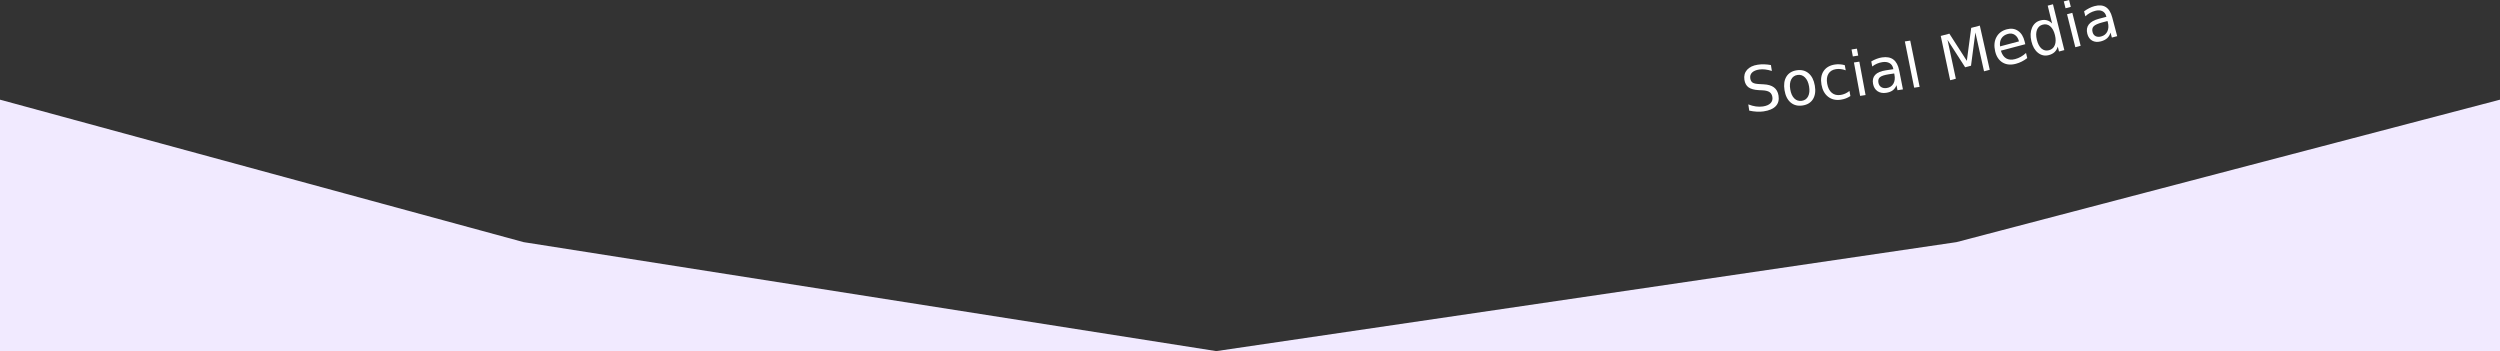 <?xml version="1.0" encoding="UTF-8" standalone="no"?>
<svg
   width="1929"
   height="270.908"
   viewBox="0 0 1929 270.908"
   fill="none"
   version="1.1"
   id="svg4"
   sodipodi:docname="seperator-top-blog.svg"
   xmlns:inkscape="http://www.inkscape.org/namespaces/inkscape"
   xmlns:sodipodi="http://sodipodi.sourceforge.net/DTD/sodipodi-0.dtd"
   xmlns="http://www.w3.org/2000/svg"
   xmlns:svg="http://www.w3.org/2000/svg">
  <rect x="0" y="0" width="1929" height="270.908" fill="#333333" stroke="none"/>
  <defs
     id="defs8">
    <inkscape:path-effect
       effect="bend_path"
       id="path-effect2603"
       is_visible="true"
       lpeversion="1"
       bendpath="M 1274.15,115.202 1414.164,94.049 1556.064,56.557"
       prop_scale="1"
       scale_y_rel="false"
       vertical="false"
       hide_knot="false"
       bendpath-nodetypes="ccc" />
    <rect
       x="1260.106"
       y="44.655"
       width="396.696"
       height="80.32"
       id="rect2576" />
  </defs>
  <sodipodi:namedview
     id="namedview6"
     pagecolor="#ffffff"
     bordercolor="#000000"
     borderopacity="0.25"
     inkscape:showpageshadow="2"
     inkscape:pageopacity="0.0"
     inkscape:pagecheckerboard="true"
     inkscape:deskcolor="#d1d1d1"
     showgrid="false" />
  <path
     d="m 404.053,186.841 534.423,84.067 571.084,-84.067 L 1929,76.908 V 270.908 H 938.476 0 V 76.908 Z"
     fill="#f1eaff"
     id="path2" />
  <g
     aria-label="Social Media"
     id="text2574"
     style="font-size:48px;white-space:pre;shape-inside:url(#rect2576);fill:#ffffff"
     inkscape:path-effect="#path-effect2603"
     class="UnoptimicedTransforms"
     transform="translate(73.08,-45.984)">
    <path
       d="m 1293.368,96.176 0.728,4.558 c -1.869,-0.587 -3.605,-0.973 -5.207,-1.157 -1.603,-0.185 -3.119,-0.169 -4.55,0.046 -2.485,0.375 -4.329,1.158 -5.534,2.351 -1.19,1.19 -1.646,2.697 -1.368,4.52 0.234,1.529 0.856,2.62 1.869,3.273 1.025,0.635 2.83,1.003 5.416,1.102 0.953,0.054 1.906,0.107 2.859,0.161 3.523,0.147 6.23,0.939 8.119,2.375 1.902,1.418 3.081,3.531 3.531,6.337 0.537,3.347 -0.165,6.05 -2.115,8.115 -1.934,2.062 -5.046,3.418 -9.332,4.067 -1.616,0.245 -3.368,0.321 -5.255,0.227 -1.871,-0.096 -3.837,-0.359 -5.897,-0.79 l -0.728,-4.82 c 2.032,0.783 3.988,1.309 5.867,1.577 1.879,0.269 3.688,0.271 5.423,0.009 2.635,-0.399 4.585,-1.231 5.85,-2.497 1.265,-1.266 1.742,-2.87 1.434,-4.814 -0.269,-1.697 -0.996,-2.946 -2.178,-3.746 -1.167,-0.803 -2.956,-1.267 -5.364,-1.393 -0.961,-0.044 -1.922,-0.089 -2.882,-0.133 -3.533,-0.177 -6.175,-0.892 -7.929,-2.144 -1.754,-1.252 -2.828,-3.199 -3.228,-5.841 -0.462,-3.059 0.223,-5.628 2.047,-7.704 1.84,-2.079 4.599,-3.395 8.284,-3.95 1.579,-0.238 3.212,-0.334 4.897,-0.288 1.686,0.046 3.433,0.233 5.243,0.56 z"
       id="path2580"
       inkscape:original-d="m 1285.793,53.279297 v 4.617187 q -2.6953,-1.289062 -5.086,-1.921875 -2.3906,-0.632812 -4.6172,-0.632812 -3.8671,0 -5.9765,1.5 -2.086,1.5 -2.086,4.265625 0,2.320312 1.3829,3.515625 1.4062,1.171875 5.2968,1.898437 l 2.8594,0.585938 q 5.2969,1.007812 7.8047,3.5625 2.5312,2.53125 2.5312,6.796875 0,5.085937 -3.4218,7.710937 -3.3985,2.625 -9.9844,2.625 -2.4844,0 -5.2969,-0.5625 -2.789,-0.5625 -5.789,-1.664062 v -4.875 q 2.8828,1.617187 5.6484,2.4375 2.7656,0.820312 5.4375,0.820312 4.0547,0 6.2578,-1.59375 2.2031,-1.59375 2.2031,-4.546875 0,-2.578125 -1.5937,-4.03125 -1.5703,-1.453125 -5.1797,-2.179687 l -2.8828,-0.5625 q -5.2969,-1.054688 -7.6641,-3.304688 -2.3672,-2.25 -2.3672,-6.257812 0,-4.640625 3.2578,-7.3125 3.2813,-2.671875 9.0235,-2.671875 2.4609,0 5.0156,0.445312 2.5547,0.445313 5.2266,1.335938 z" />
    <path
       d="m 1313.879,103.812 c -2.237,0.338 -3.856,1.498 -4.862,3.481 -1.008,1.968 -1.26,4.502 -0.752,7.599 0.509,3.098 1.555,5.442 3.143,7.033 1.601,1.574 3.538,2.188 5.807,1.845 2.239,-0.339 3.863,-1.501 4.869,-3.484 1.006,-1.984 1.245,-4.514 0.722,-7.592 -0.521,-3.062 -1.585,-5.389 -3.188,-6.978 -1.606,-1.605 -3.518,-2.24 -5.739,-1.904 z m -0.603,-3.604 c 3.622,-0.547 6.669,0.225 9.149,2.313 2.479,2.088 4.089,5.255 4.819,9.501 0.727,4.232 0.258,7.711 -1.416,10.444 -1.677,2.717 -4.35,4.353 -8.009,4.907 -3.675,0.557 -6.757,-0.208 -9.237,-2.296 -2.468,-2.106 -4.041,-5.279 -4.73,-9.518 -0.691,-4.254 -0.202,-7.74 1.46,-10.454 1.677,-2.717 4.329,-4.348 7.966,-4.897 z"
       id="path2582"
       inkscape:original-d="m 1305.2695,63.896484 q -3.4687,0 -5.4843,2.71875 -2.0157,2.695313 -2.0157,7.40625 0,4.710938 1.9922,7.429688 2.0156,2.695312 5.5078,2.695312 3.4453,0 5.461,-2.71875 2.0156,-2.71875 2.0156,-7.40625 0,-4.664062 -2.0156,-7.382812 -2.0157,-2.742188 -5.461,-2.742188 z m 0,-3.65625 q 5.625,0 8.836,3.65625 3.2109,3.65625 3.2109,10.125 0,6.445313 -3.2109,10.125 -3.211,3.65625 -8.836,3.65625 -5.6484,0 -8.8593,-3.65625 -3.1875,-3.679687 -3.1875,-10.125 0,-6.46875 3.1875,-10.125 3.2109,-3.65625 8.8593,-3.65625 z" />
    <path
       d="m 1350.356,96.27 0.721,3.962 c -1.3,-0.482 -2.575,-0.794 -3.828,-0.937 -1.24,-0.16 -2.464,-0.149 -3.673,0.034 -2.705,0.408 -4.65,1.601 -5.838,3.58 -1.191,1.963 -1.512,4.521 -0.959,7.673 0.553,3.152 1.735,5.49 3.551,7.015 1.813,1.509 4.084,2.057 6.81,1.644 1.218,-0.184 2.393,-0.528 3.522,-1.03 1.142,-0.52 2.247,-1.2 3.313,-2.04 l 0.712,3.915 c -1.073,0.73 -2.217,1.33 -3.433,1.798 -1.2,0.466 -2.51,0.806 -3.928,1.021 -3.858,0.584 -7.141,-0.173 -9.838,-2.274 -2.698,-2.102 -4.402,-5.228 -5.124,-9.381 -0.733,-4.213 -0.172,-7.701 1.672,-10.456 1.859,-2.758 4.761,-4.435 8.715,-5.032 1.283,-0.194 2.56,-0.244 3.833,-0.152 1.27,0.077 2.527,0.297 3.772,0.661 z"
       id="path2584"
       inkscape:original-d="m 1343.3555,61.880859 v 4.03125 q -1.8282,-1.007812 -3.6797,-1.5 -1.8281,-0.515625 -3.7031,-0.515625 -4.1954,0 -6.5157,2.671875 -2.3203,2.648438 -2.3203,7.453125 0,4.804688 2.3203,7.476563 2.3203,2.648437 6.5157,2.648437 1.875,0 3.7031,-0.492187 1.8515,-0.515625 3.6797,-1.523438 v 3.984375 q -1.8047,0.84375 -3.75,1.265625 -1.9219,0.421875 -4.1016,0.421875 -5.9297,0 -9.4219,-3.726562 -3.4922,-3.726563 -3.4922,-10.054688 0,-6.421875 3.5157,-10.101562 3.539,-3.679688 9.6797,-3.679688 1.9921,0 3.8906,0.421875 1.8984,0.398438 3.6797,1.21875 z" />
    <path
       d="m 1357.421,94.186 4.166,-0.629 4.806,25.772 -4.208,0.637 z m -1.855,-10.036 4.15,-0.625 1,5.362 -4.159,0.627 z"
       id="path2586"
       inkscape:original-d="m 1350.8555,60.873047 h 4.3125 v 26.25 h -4.3125 z m 0,-10.21875 h 4.3125 v 5.460937 h -4.3125 z" />
    <path
       d="m 1384.321,103.299 c -3.383,0.511 -5.651,1.256 -6.806,2.235 -1.155,0.979 -1.554,2.411 -1.194,4.296 0.287,1.502 1.002,2.624 2.146,3.365 1.157,0.724 2.581,0.958 4.271,0.702 2.33,-0.353 4.035,-1.462 5.112,-3.328 1.089,-1.884 1.361,-4.202 0.82,-6.958 l -0.185,-0.942 z m 8.006,-3.007 2.904,14.67 -4.208,0.637 -0.766,-3.904 c -0.652,1.707 -1.622,3.044 -2.909,4.012 -1.29,0.952 -2.972,1.585 -5.046,1.9 -2.623,0.397 -4.853,-0.022 -6.688,-1.258 -1.822,-1.254 -2.966,-3.123 -3.436,-5.607 -0.549,-2.897 -0.01,-5.228 1.625,-6.988 1.645,-1.763 4.367,-2.931 8.17,-3.505 l 5.863,-0.886 -0.081,-0.413 c -0.382,-1.944 -1.312,-3.349 -2.789,-4.214 -1.465,-0.882 -3.337,-1.152 -5.619,-0.807 -1.451,0.219 -2.83,0.609 -4.138,1.169 -1.308,0.56 -2.53,1.289 -3.666,2.186 l -0.743,-3.909 c 1.412,-0.828 2.806,-1.496 4.184,-2.003 1.375,-0.523 2.741,-0.887 4.1,-1.092 3.667,-0.553 6.594,-0.002 8.787,1.653 2.192,1.655 3.68,4.442 4.456,8.36 z"
       id="path2588"
       inkscape:original-d="m 1376.1211,73.927734 q -5.2266,0 -7.2422,1.195313 -2.0156,1.195312 -2.0156,4.078125 0,2.296875 1.5,3.65625 1.5234,1.335937 4.125,1.335937 3.5859,0 5.7422,-2.53125 2.1797,-2.554687 2.1797,-6.773437 v -0.960938 z m 8.6016,-1.78125 v 14.976563 h -4.3125 v -3.984375 q -1.4766,2.390625 -3.6797,3.539062 -2.2032,1.125 -5.3907,1.125 -4.0312,0 -6.4218,-2.25 -2.3672,-2.273437 -2.3672,-6.070312 0,-4.429688 2.9531,-6.679688 2.9766,-2.25 8.8594,-2.25 h 6.0469 v -0.421875 q 0,-2.976562 -1.9688,-4.59375 -1.9453,-1.640625 -5.4844,-1.640625 -2.25,0 -4.3828,0.539063 -2.1328,0.539062 -4.1015,1.617187 v -3.984375 q 2.3671,-0.914062 4.5937,-1.359375 2.2266,-0.46875 4.3359,-0.46875 5.6954,0 8.5079,2.953125 2.8125,2.953125 2.8125,8.953125 z" />
    <path
       d="m 1396.707,77.951 4.15,-0.625 7.249,35.687 -4.208,0.637 z"
       id="path2590"
       inkscape:original-d="m 1393.6055,50.654297 h 4.3125 v 36.46875 h -4.3125 z" />
    <path
       d="m 1424.401,73.707 6.643,-1.757 c 4.47,7.007 8.965,14.009 13.486,21.006 1.15,-8.494 2.275,-16.983 3.375,-25.467 l 6.642,-1.757 7.66,34.096 -4.405,1.162 -6.676,-29.95 c -1.099,8.548 -2.223,17.101 -3.372,25.66 l -4.527,1.195 c -4.561,-7.05 -9.097,-14.106 -13.607,-21.167 l 6.428,30.001 -4.382,1.156 z"
       id="path2592"
       inkscape:original-d="m 1422.3867,52.130859 h 7.0547 l 8.9297,23.8125 8.9766,-23.8125 h 7.0546 v 34.992188 h -4.6171 V 56.396484 l -9.0235,24 h -4.7578 l -9.0234,-24 v 30.726563 h -4.5938 z" />
    <path
       d="m 1489.144,78.051 0.485,2.05 -18.831,4.973 c 0.841,2.843 2.192,4.825 4.06,5.945 1.879,1.101 4.182,1.292 6.907,0.573 1.578,-0.417 3.058,-1.017 4.439,-1.801 1.396,-0.788 2.73,-1.769 4.001,-2.944 l 0.937,3.965 c -1.324,1.027 -2.723,1.912 -4.194,2.656 -1.472,0.743 -3.006,1.325 -4.601,1.746 -3.996,1.054 -7.439,0.704 -10.319,-1.052 -2.866,-1.761 -4.754,-4.664 -5.675,-8.713 -0.952,-4.184 -0.609,-7.792 1.017,-10.819 1.638,-3.046 4.312,-5.06 8.031,-6.044 3.335,-0.882 6.228,-0.469 8.686,1.238 2.469,1.687 4.157,4.429 5.056,8.226 z m -4.382,-0.15 c -0.569,-2.286 -1.629,-3.951 -3.177,-4.994 -1.533,-1.047 -3.303,-1.305 -5.313,-0.774 -2.276,0.602 -3.947,1.745 -5.018,3.432 -1.056,1.682 -1.413,3.754 -1.07,6.212 4.859,-1.292 9.719,-2.583 14.578,-3.875 z"
       id="path2594"
       inkscape:original-d="m 1486.0664,72.919922 v 2.109375 h -19.8281 q 0.2812,4.453125 2.6719,6.796875 2.414,2.320312 6.7031,2.320312 2.4844,0 4.8047,-0.609375 2.3437,-0.609375 4.6406,-1.828125 v 4.078125 q -2.3203,0.984375 -4.7578,1.5 -2.4375,0.515625 -4.9453,0.515625 -6.2813,0 -9.961,-3.65625 -3.6562,-3.65625 -3.6562,-9.890625 0,-6.445312 3.4687,-10.21875 3.4922,-3.796875 9.3985,-3.796875 5.2968,0 8.3672,3.421875 3.0937,3.398438 3.0937,9.257813 z m -4.3125,-1.265625 q -0.047,-3.539063 -1.9922,-5.648438 -1.9219,-2.109375 -5.1094,-2.109375 -3.6093,0 -5.789,2.039063 -2.1563,2.039062 -2.4844,5.742187 z" />
    <path
       d="m 1510.327,64.124 -3.391,-13.781 4.058,-1.074 8.762,35.373 -4.114,1.085 -0.94,-3.82 c -0.49,1.744 -1.308,3.162 -2.453,4.255 -1.133,1.074 -2.625,1.855 -4.474,2.343 -3.027,0.798 -5.792,0.221 -8.287,-1.736 -2.481,-1.96 -4.195,-4.944 -5.152,-8.953 -0.957,-4.008 -0.787,-7.491 0.499,-10.446 1.302,-2.959 3.446,-4.834 6.442,-5.626 1.83,-0.484 3.485,-0.526 4.966,-0.126 1.492,0.381 2.853,1.216 4.083,2.505 z m -11.763,12.576 c 0.741,3.081 1.938,5.339 3.598,6.774 1.67,1.415 3.594,1.836 5.768,1.262 2.174,-0.574 3.674,-1.898 4.495,-3.971 0.818,-2.089 0.847,-4.671 0.089,-7.749 -0.757,-3.077 -1.973,-5.324 -3.643,-6.739 -1.674,-1.431 -3.588,-1.861 -5.745,-1.291 -2.157,0.57 -3.643,1.899 -4.461,3.988 -0.807,2.069 -0.842,4.646 -0.101,7.726 z"
       id="path2596"
       inkscape:original-d="M 1510.418,64.857422 V 50.654297 h 4.3125 v 36.46875 h -4.3125 v -3.9375 q -1.3594,2.34375 -3.4453,3.492187 -2.0625,1.125 -4.9688,1.125 -4.7578,0 -7.7578,-3.796875 -2.9766,-3.796875 -2.9766,-9.984375 0,-6.1875 2.9766,-9.984375 3,-3.796875 7.7578,-3.796875 2.9063,0 4.9688,1.148438 2.0859,1.125 3.4453,3.46875 z m -14.6953,9.164062 q 0,4.757813 1.9453,7.476563 1.9687,2.695312 5.3906,2.695312 3.4219,0 5.3906,-2.695312 1.9688,-2.71875 1.9688,-7.476563 0,-4.757812 -1.9688,-7.453125 -1.9687,-2.71875 -5.3906,-2.71875 -3.4219,0 -5.3906,2.71875 -1.9453,2.695313 -1.9453,7.453125 z" />
    <path
       d="m 1521.841,56.963 4.074,-1.077 6.43,25.436 -4.114,1.085 z m -2.487,-9.905 4.058,-1.074 1.338,5.292 -4.067,1.076 z"
       id="path2598"
       inkscape:original-d="m 1523.6133,60.873047 h 4.3125 v 26.25 h -4.3125 z m 0,-10.21875 h 4.3125 v 5.460937 h -4.3125 z" />
    <path
       d="m 1549.004,63.282 c -3.308,0.874 -5.499,1.864 -6.576,2.973 -1.077,1.108 -1.377,2.593 -0.898,4.454 0.381,1.483 1.161,2.537 2.339,3.163 1.19,0.607 2.611,0.692 4.264,0.256 2.278,-0.601 3.89,-1.899 4.831,-3.893 0.953,-2.013 1.07,-4.378 0.355,-7.099 l -0.244,-0.929 z m 7.71,-3.879 3.825,14.48 -4.114,1.085 -1.012,-3.853 c -0.533,1.789 -1.404,3.238 -2.611,4.349 -1.212,1.095 -2.832,1.91 -4.86,2.445 -2.565,0.677 -4.795,0.489 -6.687,-0.562 -1.881,-1.071 -3.133,-2.832 -3.76,-5.283 -0.731,-2.86 -0.346,-5.264 1.149,-7.209 1.51,-1.95 4.122,-3.415 7.84,-4.398 l 5.733,-1.515 -0.107,-0.408 c -0.504,-1.919 -1.515,-3.236 -3.03,-3.95 -1.504,-0.734 -3.371,-0.806 -5.602,-0.216 -1.419,0.375 -2.755,0.914 -4.01,1.617 -1.255,0.703 -2.414,1.567 -3.478,2.591 l -0.989,-3.858 c 1.34,-0.984 2.674,-1.806 4.002,-2.464 1.324,-0.673 2.65,-1.185 3.978,-1.537 3.585,-0.948 6.513,-0.704 8.787,0.731 2.273,1.435 3.924,4.086 4.946,7.953 z"
       id="path2600"
       inkscape:original-d="m 1548.8789,73.927734 q -5.2266,0 -7.2422,1.195313 -2.0156,1.195312 -2.0156,4.078125 0,2.296875 1.5,3.65625 1.5234,1.335937 4.125,1.335937 3.5859,0 5.7422,-2.53125 2.1797,-2.554687 2.1797,-6.773437 v -0.960938 z m 8.6016,-1.78125 v 14.976563 h -4.3125 v -3.984375 q -1.4766,2.390625 -3.6797,3.539062 -2.2031,1.125 -5.3906,1.125 -4.0313,0 -6.4219,-2.25 -2.3672,-2.273437 -2.3672,-6.070312 0,-4.429688 2.9531,-6.679688 2.9766,-2.25 8.8594,-2.25 h 6.0469 v -0.421875 q 0,-2.976562 -1.9688,-4.59375 -1.9453,-1.640625 -5.4844,-1.640625 -2.25,0 -4.3828,0.539063 -2.1328,0.539062 -4.1015,1.617187 v -3.984375 q 2.3672,-0.914062 4.5937,-1.359375 2.2266,-0.46875 4.336,-0.46875 5.6953,0 8.5078,2.953125 2.8125,2.953125 2.8125,8.953125 z" />
  </g>
</svg>
